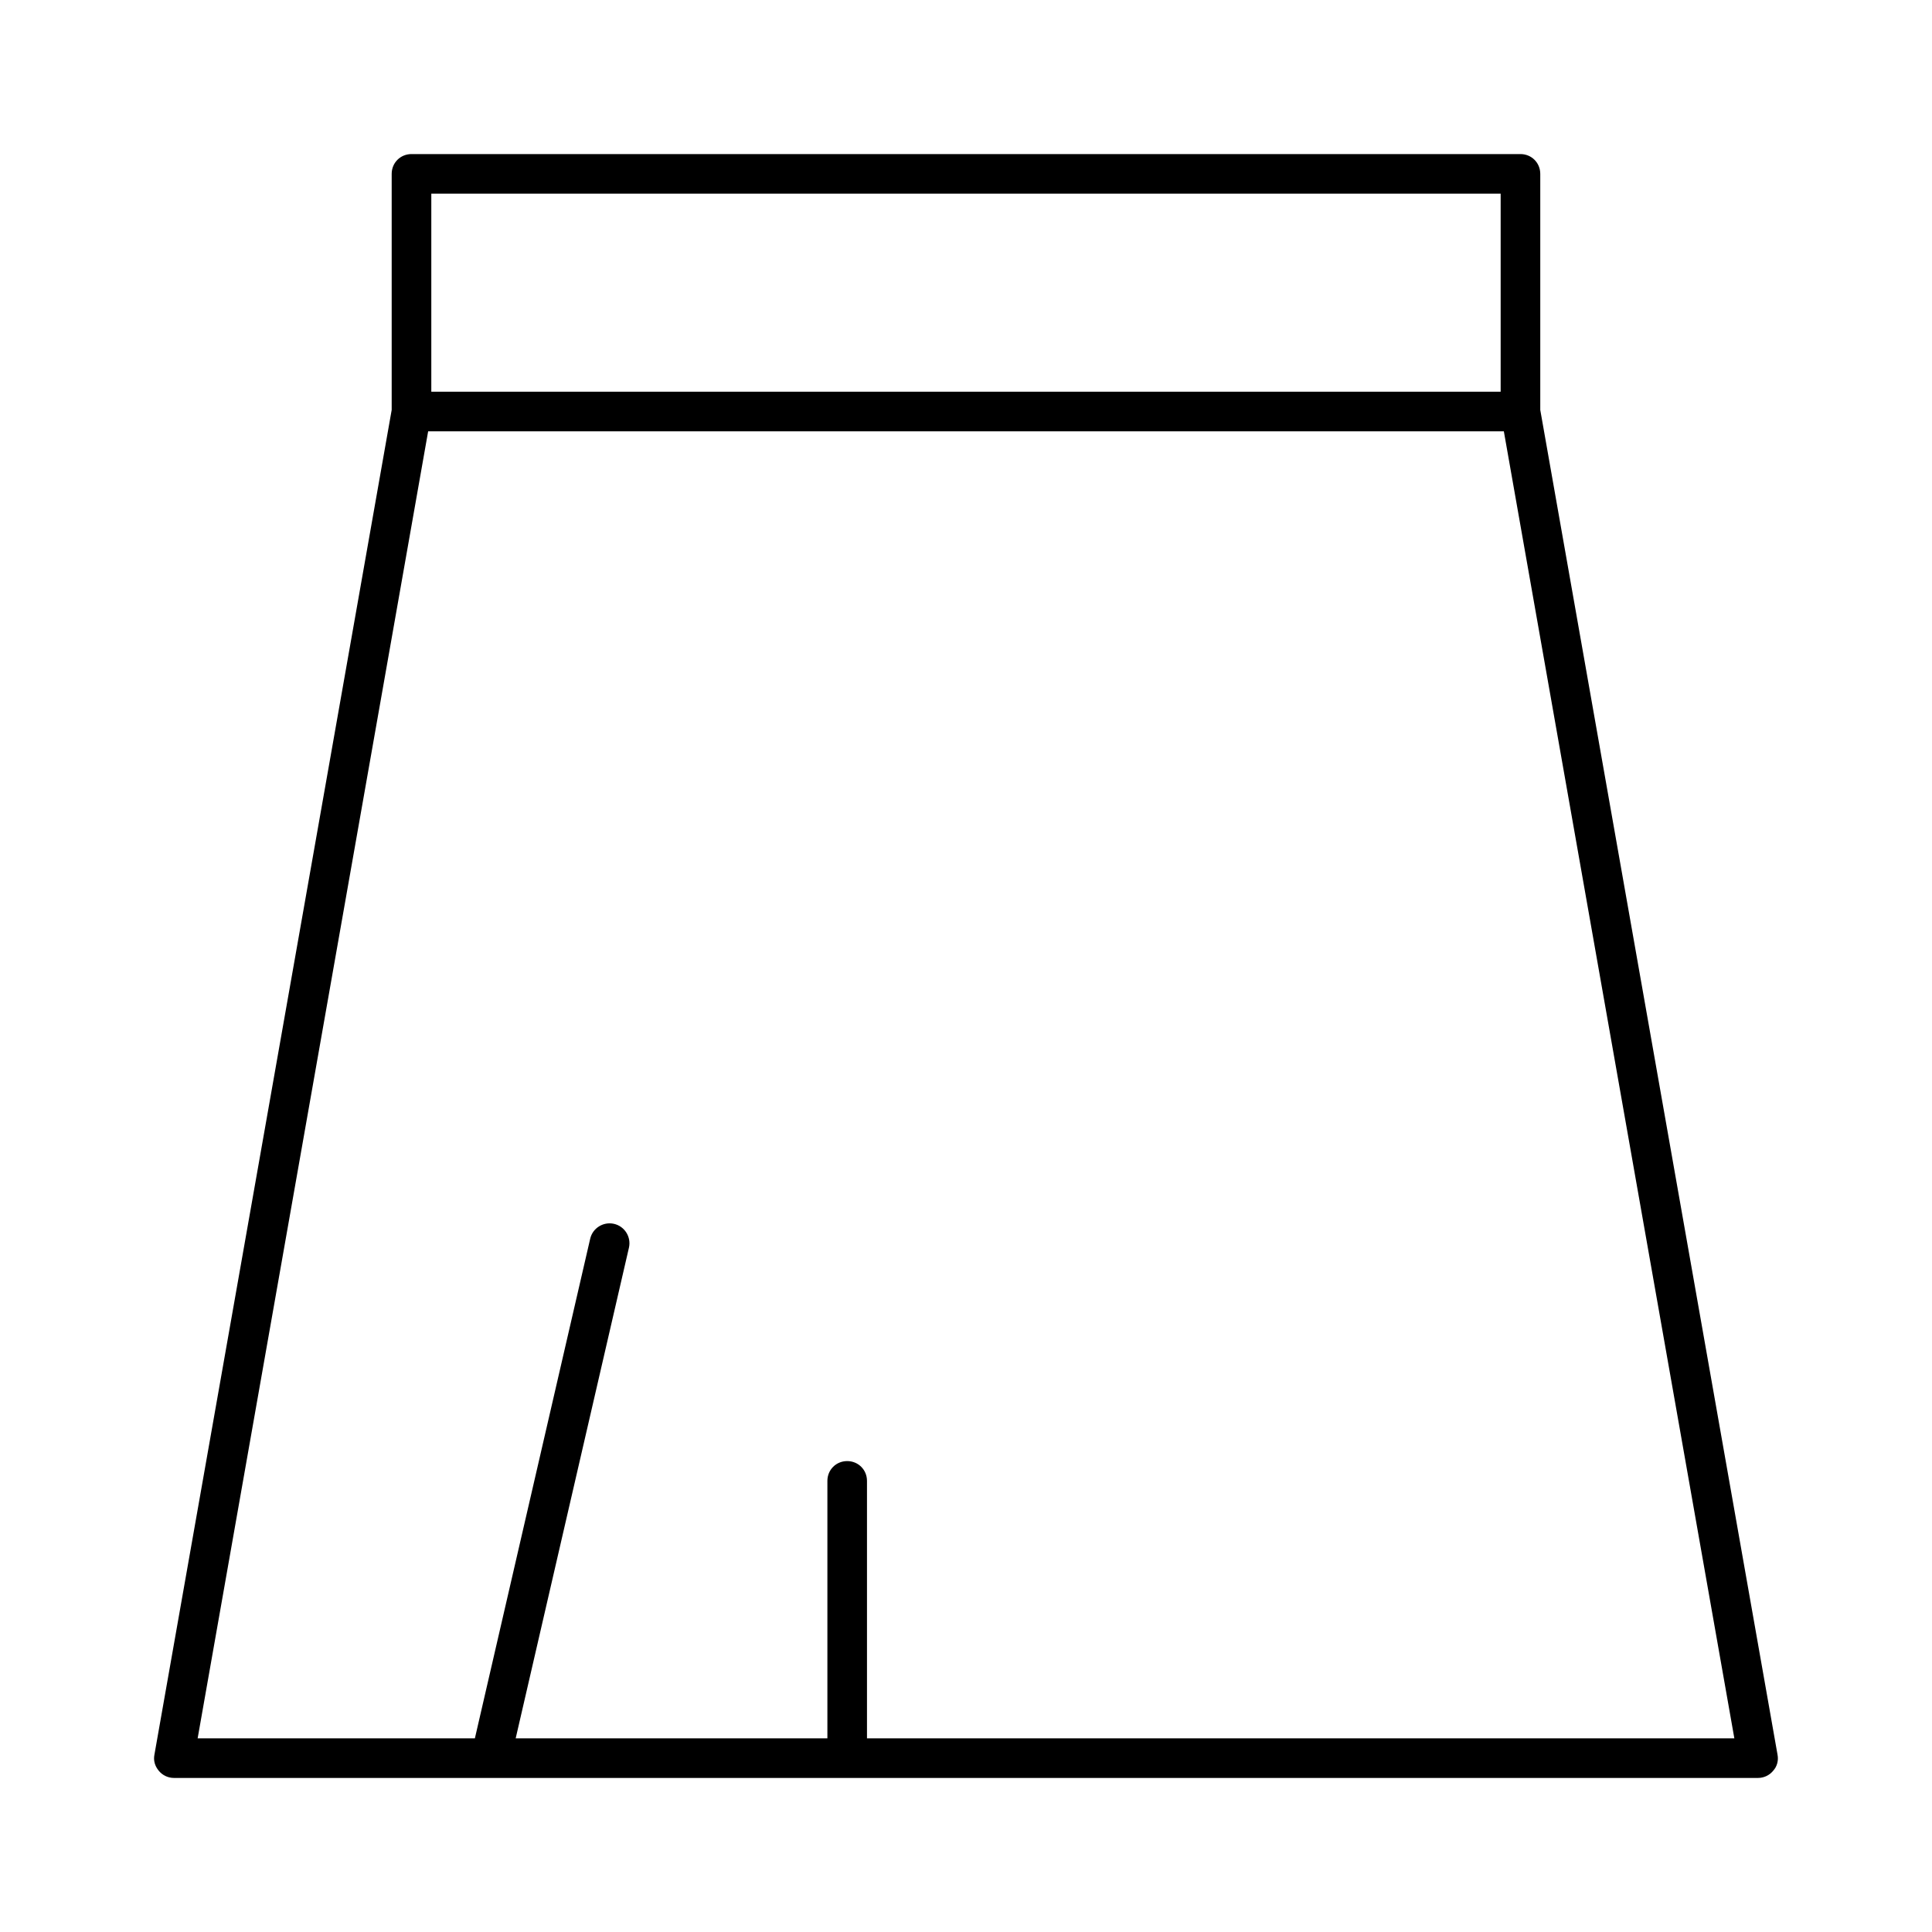 <?xml version="1.0" encoding="UTF-8"?>
<!-- Uploaded to: ICON Repo, www.iconrepo.com, Generator: ICON Repo Mixer Tools -->
<svg fill="#000000" width="800px" height="800px" version="1.1" viewBox="144 144 512 512" xmlns="http://www.w3.org/2000/svg">
 <path d="m546.94 184.83h-293.89c-2.941 0-5.25 2.312-5.25 5.25v62.555l-62.871 356.34c-0.316 1.574 0.105 3.043 1.156 4.305 0.945 1.156 2.414 1.891 3.988 1.891h419.84c1.574 0 3.043-0.734 3.988-1.891 1.051-1.156 1.469-2.731 1.156-4.305l-62.871-356.34v-62.555c0-2.938-2.309-5.25-5.25-5.25zm-288.64 10.496h283.39v52.48h-283.39zm345.32 409.35h-229.86v-68.227c0-2.938-2.309-5.246-5.246-5.246s-5.246 2.309-5.246 5.246v68.223h-82.605l30.02-130.05c0.629-2.832-1.156-5.668-3.988-6.297-2.832-0.629-5.668 1.156-6.297 3.988l-30.547 132.36h-73.473l61.086-346.37h285.07z"/>
</svg>